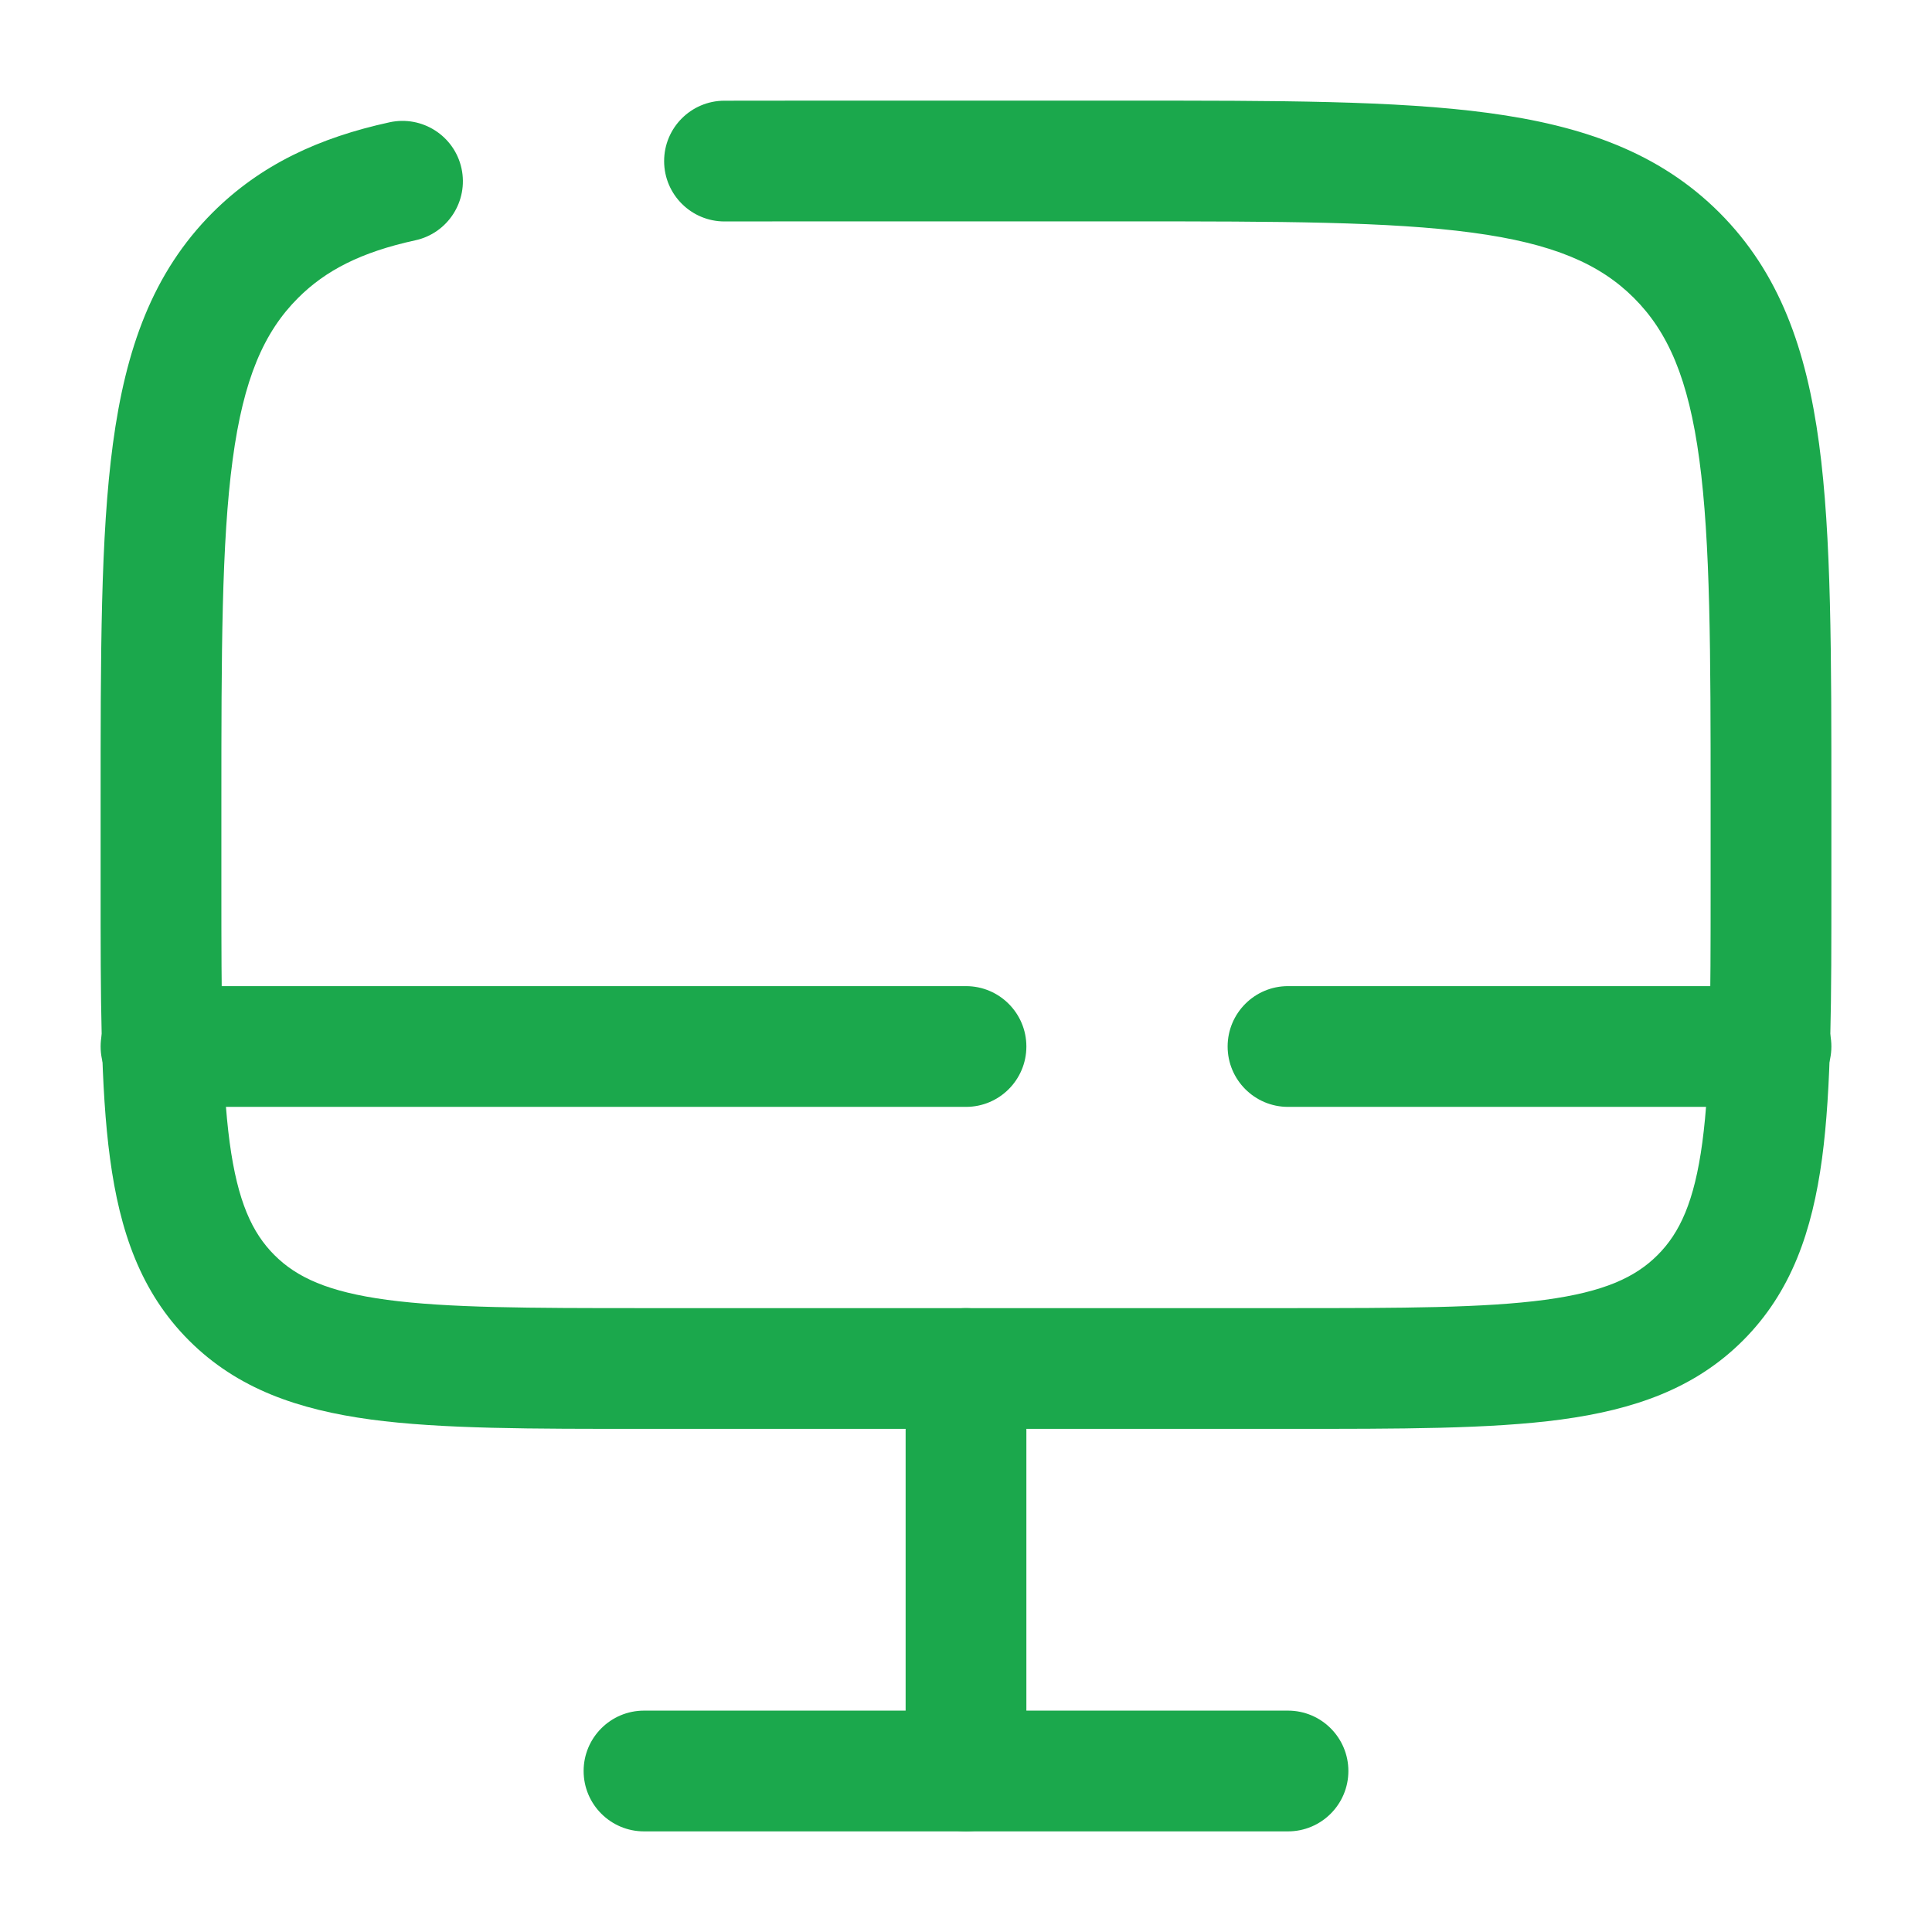 <?xml version="1.0" encoding="UTF-8"?> <svg xmlns="http://www.w3.org/2000/svg" width="24" height="24" viewBox="0 0 24 24" fill="none"> <path d="M5.16 2.985C5.564 2.897 5.821 2.497 5.733 2.092C5.645 1.688 5.245 1.431 4.84 1.519L5.16 2.985ZM8.998 1.251C8.584 1.252 8.249 1.589 8.25 2.003C8.251 2.417 8.588 2.752 9.002 2.751L8.998 1.251ZM10 2.75H14V1.25H10V2.75ZM21.25 10V11H22.75V10H21.25ZM16 16.25H8V17.75H16V16.25ZM2.75 11V10H1.25V11H2.75ZM8 16.25C6.565 16.25 5.563 16.248 4.808 16.147C4.074 16.048 3.686 15.868 3.409 15.591L2.348 16.652C2.95 17.254 3.708 17.512 4.608 17.634C5.487 17.752 6.607 17.75 8 17.75V16.25ZM1.25 11C1.25 12.393 1.248 13.513 1.367 14.392C1.488 15.292 1.746 16.05 2.348 16.652L3.409 15.591C3.132 15.314 2.952 14.926 2.853 14.192C2.752 13.437 2.75 12.435 2.75 11H1.25ZM21.25 11C21.25 12.435 21.248 13.437 21.147 14.192C21.048 14.926 20.868 15.314 20.591 15.591L21.652 16.652C22.254 16.05 22.512 15.292 22.634 14.392C22.752 13.513 22.75 12.393 22.75 11H21.25ZM16 17.75C17.393 17.75 18.513 17.752 19.392 17.634C20.292 17.512 21.05 17.254 21.652 16.652L20.591 15.591C20.314 15.868 19.926 16.048 19.192 16.147C18.436 16.248 17.435 16.25 16 16.25V17.75ZM14 2.75C15.907 2.75 17.262 2.752 18.289 2.89C19.295 3.025 19.875 3.279 20.298 3.702L21.359 2.641C20.61 1.893 19.661 1.561 18.489 1.403C17.338 1.248 15.864 1.25 14 1.25V2.75ZM22.75 10C22.75 8.136 22.752 6.662 22.597 5.511C22.439 4.339 22.107 3.39 21.359 2.641L20.298 3.702C20.721 4.125 20.975 4.705 21.11 5.711C21.248 6.739 21.25 8.093 21.25 10H22.75ZM2.75 10C2.75 8.093 2.752 6.739 2.89 5.711C3.025 4.705 3.279 4.125 3.702 3.702L2.641 2.641C1.893 3.39 1.561 4.339 1.403 5.511C1.248 6.662 1.25 8.136 1.25 10H2.75ZM4.84 1.519C3.967 1.709 3.239 2.044 2.641 2.641L3.702 3.702C4.044 3.36 4.484 3.132 5.16 2.985L4.84 1.519ZM10 1.25C9.651 1.25 9.317 1.25 8.998 1.251L9.002 2.751C9.319 2.75 9.651 2.75 10 2.75V1.25Z" fill="#1BA84C"></path> <path d="M16 22.75C16.414 22.75 16.75 22.414 16.75 22C16.75 21.586 16.414 21.25 16 21.25V22.75ZM8 21.25C7.586 21.25 7.25 21.586 7.25 22C7.25 22.414 7.586 22.75 8 22.75V21.25ZM16 21.25H8V22.75H16V21.25Z" fill="#1BA84C"></path> <path d="M12.75 17C12.75 16.586 12.414 16.25 12 16.25C11.586 16.25 11.25 16.586 11.25 17H12.75ZM11.25 22C11.25 22.414 11.586 22.75 12 22.75C12.414 22.75 12.75 22.414 12.75 22H11.25ZM11.25 17V22H12.75V17H11.25Z" fill="#1BA84C"></path> <path d="M22 13.75C22.414 13.75 22.75 13.414 22.75 13C22.75 12.586 22.414 12.25 22 12.25V13.75ZM2 12.25C1.586 12.25 1.25 12.586 1.25 13C1.25 13.414 1.586 13.75 2 13.75V12.25ZM12 13.75C12.414 13.75 12.75 13.414 12.75 13C12.75 12.586 12.414 12.25 12 12.25V13.75ZM16 12.25C15.586 12.25 15.25 12.586 15.25 13C15.25 13.414 15.586 13.75 16 13.75V12.25ZM12 12.25H2V13.75H12V12.25ZM22 12.25H16V13.75H22V12.25Z" fill="#1BA84C"></path> </svg> 